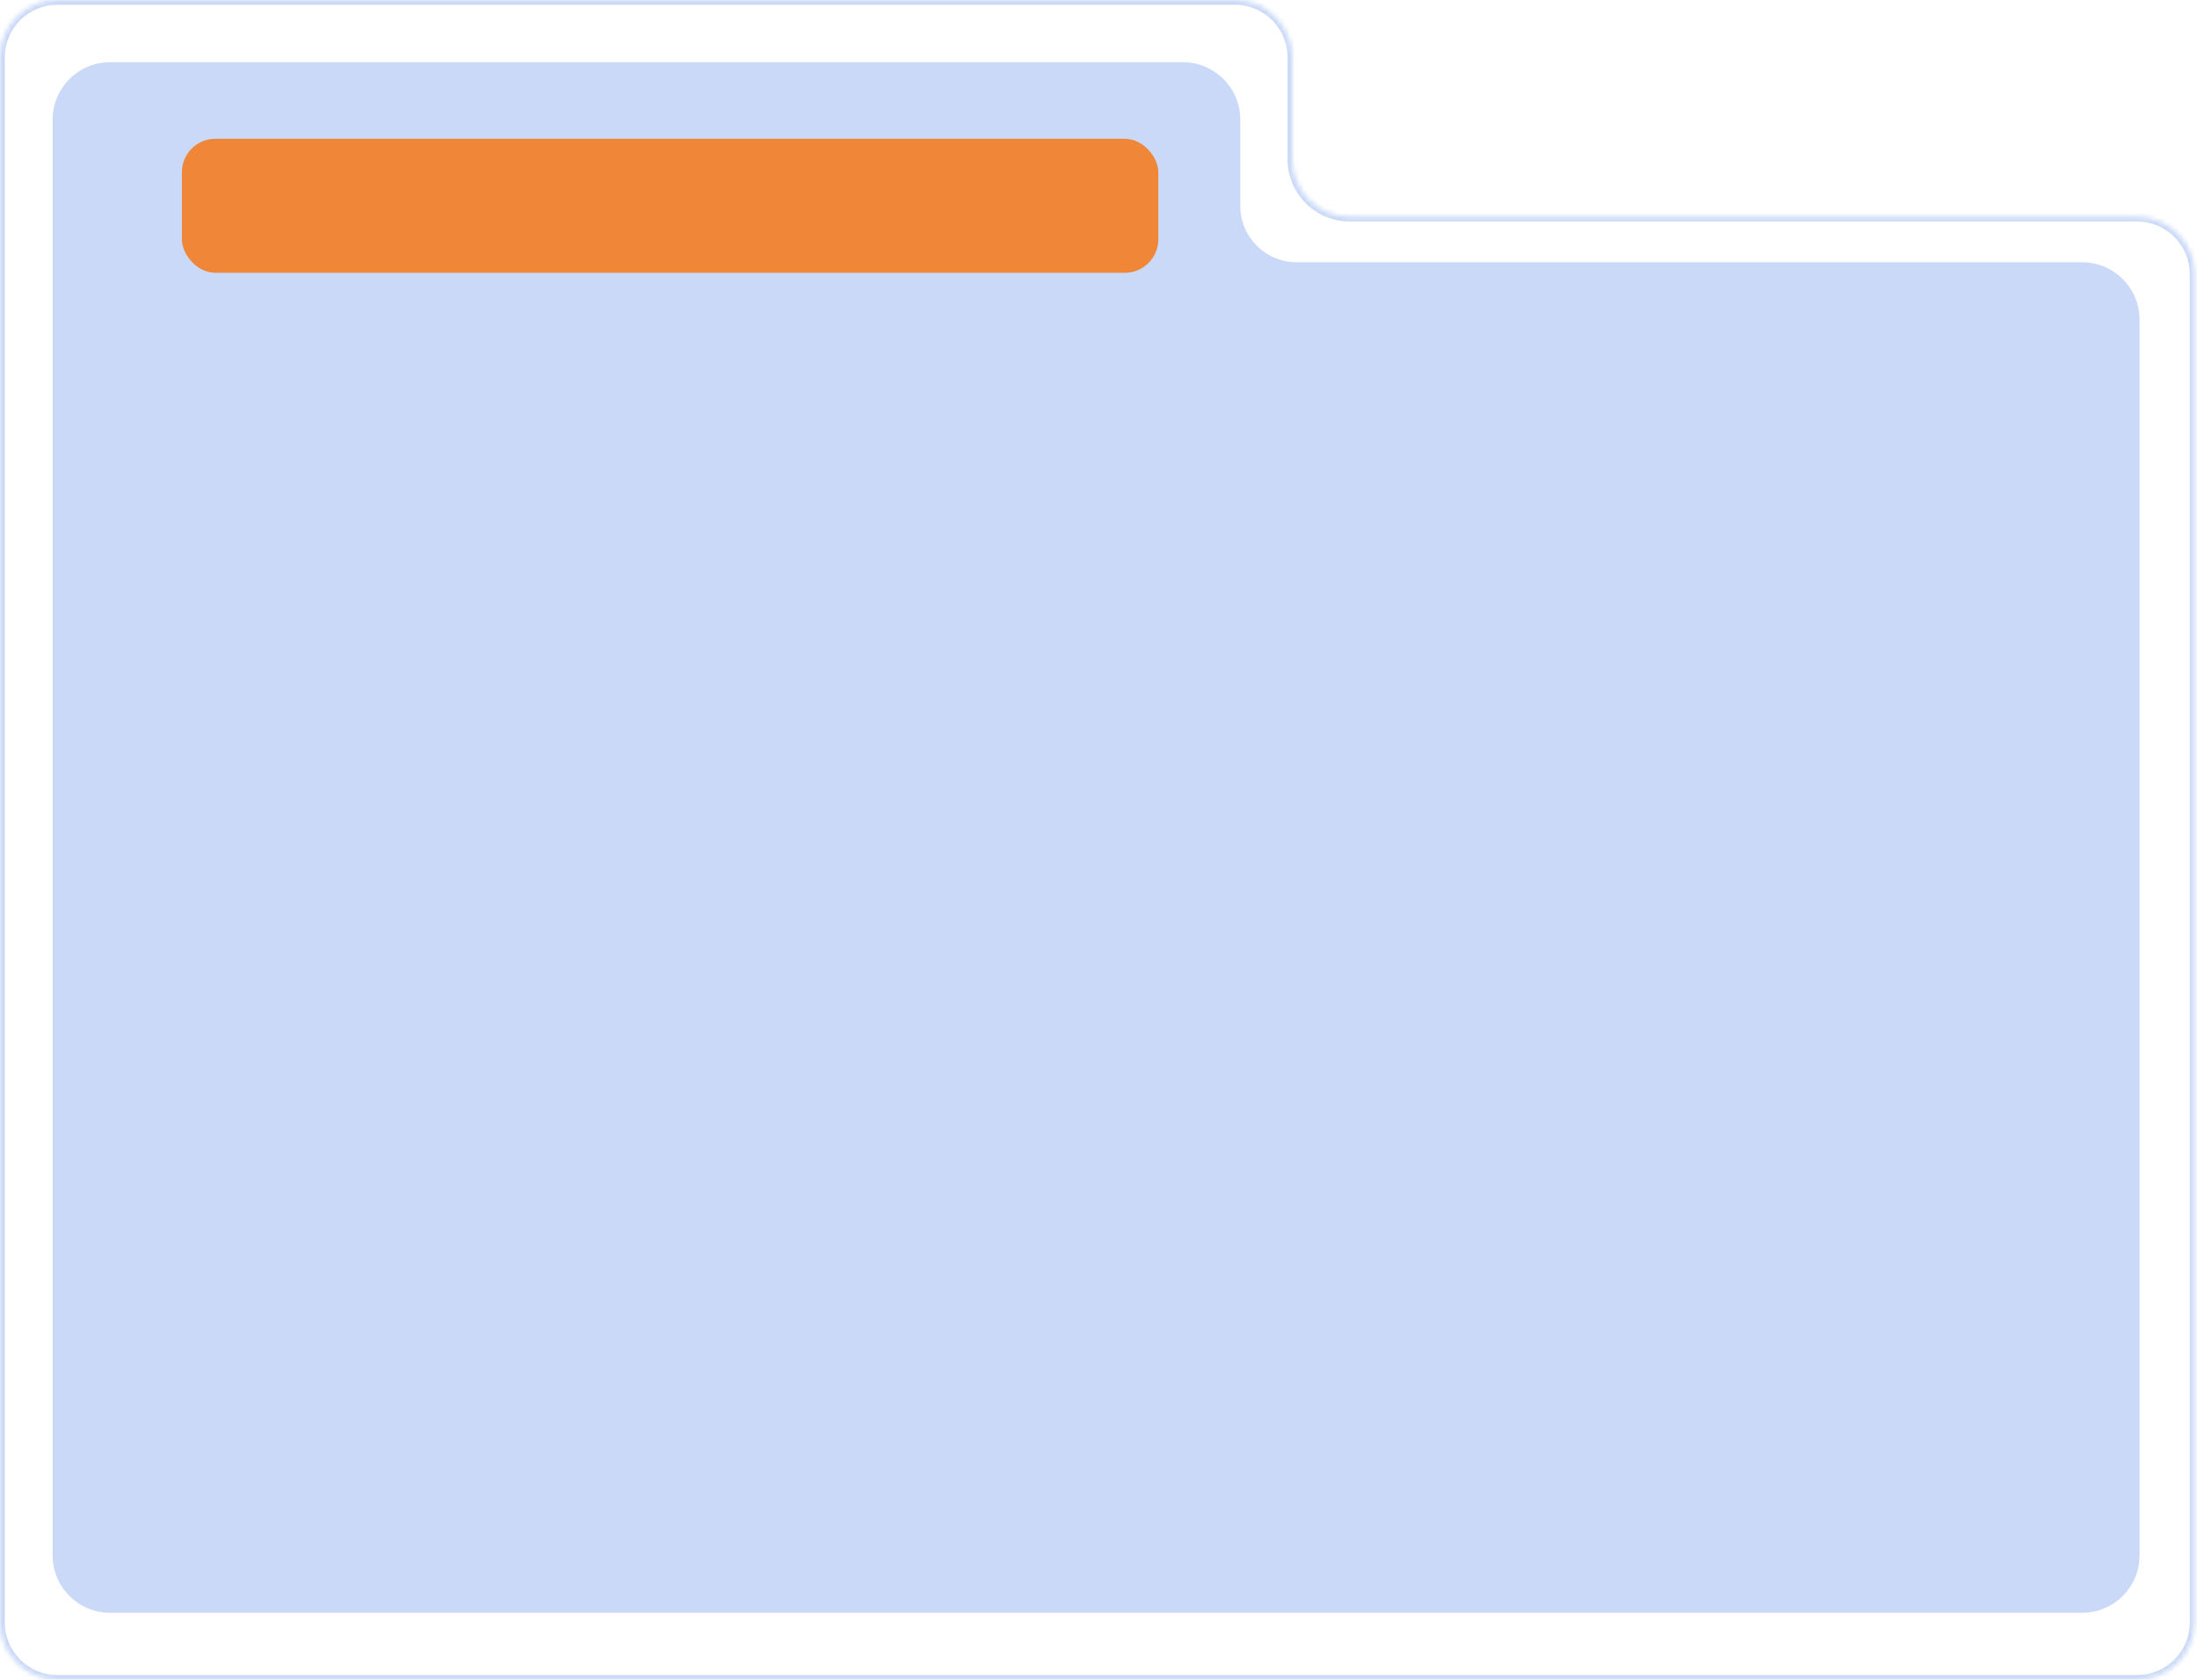 <?xml version="1.0" encoding="UTF-8"?> <svg xmlns="http://www.w3.org/2000/svg" width="459" height="351" viewBox="0 0 459 351" fill="none"><path fill-rule="evenodd" clip-rule="evenodd" d="M11 25C11 18.373 16.373 13 23 13H247.122C253.749 13 259.122 18.373 259.122 25V34.188V43.016V43.016C259.122 49.526 264.399 54.804 270.909 54.804H435C441.627 54.804 447 60.176 447 66.804V325C447 331.627 441.627 337 435 337H23C16.373 337 11 331.627 11 325V64.204V54.804V43.016V34.188V25Z" fill="#C9D9F7"></path><mask id="path-2-inside-1_494_473" fill="white"><path fill-rule="evenodd" clip-rule="evenodd" d="M0 12C0 5.373 5.373 0 12 0H258C264.627 0 270 5.373 270 12V23V33V33.287C270 39.915 275.373 45.287 282 45.287H446.494C453.122 45.287 458.494 50.66 458.494 57.287V339C458.494 345.627 453.122 351 446.494 351H12C5.373 351 0 345.627 0 339V55V45.287V33V23V12Z"></path></mask><path d="M258 -1H12V1H258V-1ZM271 23V12H269V23H271ZM269 23V33H271V23H269ZM269 33V33.287H271V33H269ZM446.494 44.287H282V46.287H446.494V44.287ZM459.494 339V57.287H457.494V339H459.494ZM12 352H446.494V350H12V352ZM-1 55V339H1V55H-1ZM1 55V45.287H-1V55H1ZM1 45.287V33H-1V45.287H1ZM1 33V23H-1V33H1ZM-1 12V23H1V12H-1ZM12 350C5.925 350 1 345.075 1 339H-1C-1 346.18 4.82 352 12 352V350ZM269 33.287C269 40.467 274.82 46.287 282 46.287V44.287C275.925 44.287 271 39.362 271 33.287H269ZM457.494 339C457.494 345.075 452.569 350 446.494 350V352C453.674 352 459.494 346.18 459.494 339H457.494ZM12 -1C4.82 -1 -1 4.82 -1 12H1C1 5.925 5.925 1 12 1V-1ZM446.494 46.287C452.569 46.287 457.494 51.212 457.494 57.287H459.494C459.494 50.108 453.674 44.287 446.494 44.287V46.287ZM258 1C264.075 1 269 5.925 269 12H271C271 4.82 265.18 -1 258 -1V1Z" fill="#C9D9F7" mask="url(#path-2-inside-1_494_473)"></path><rect x="38" y="29" width="204" height="28" rx="7" fill="#EF8638"></rect></svg> 